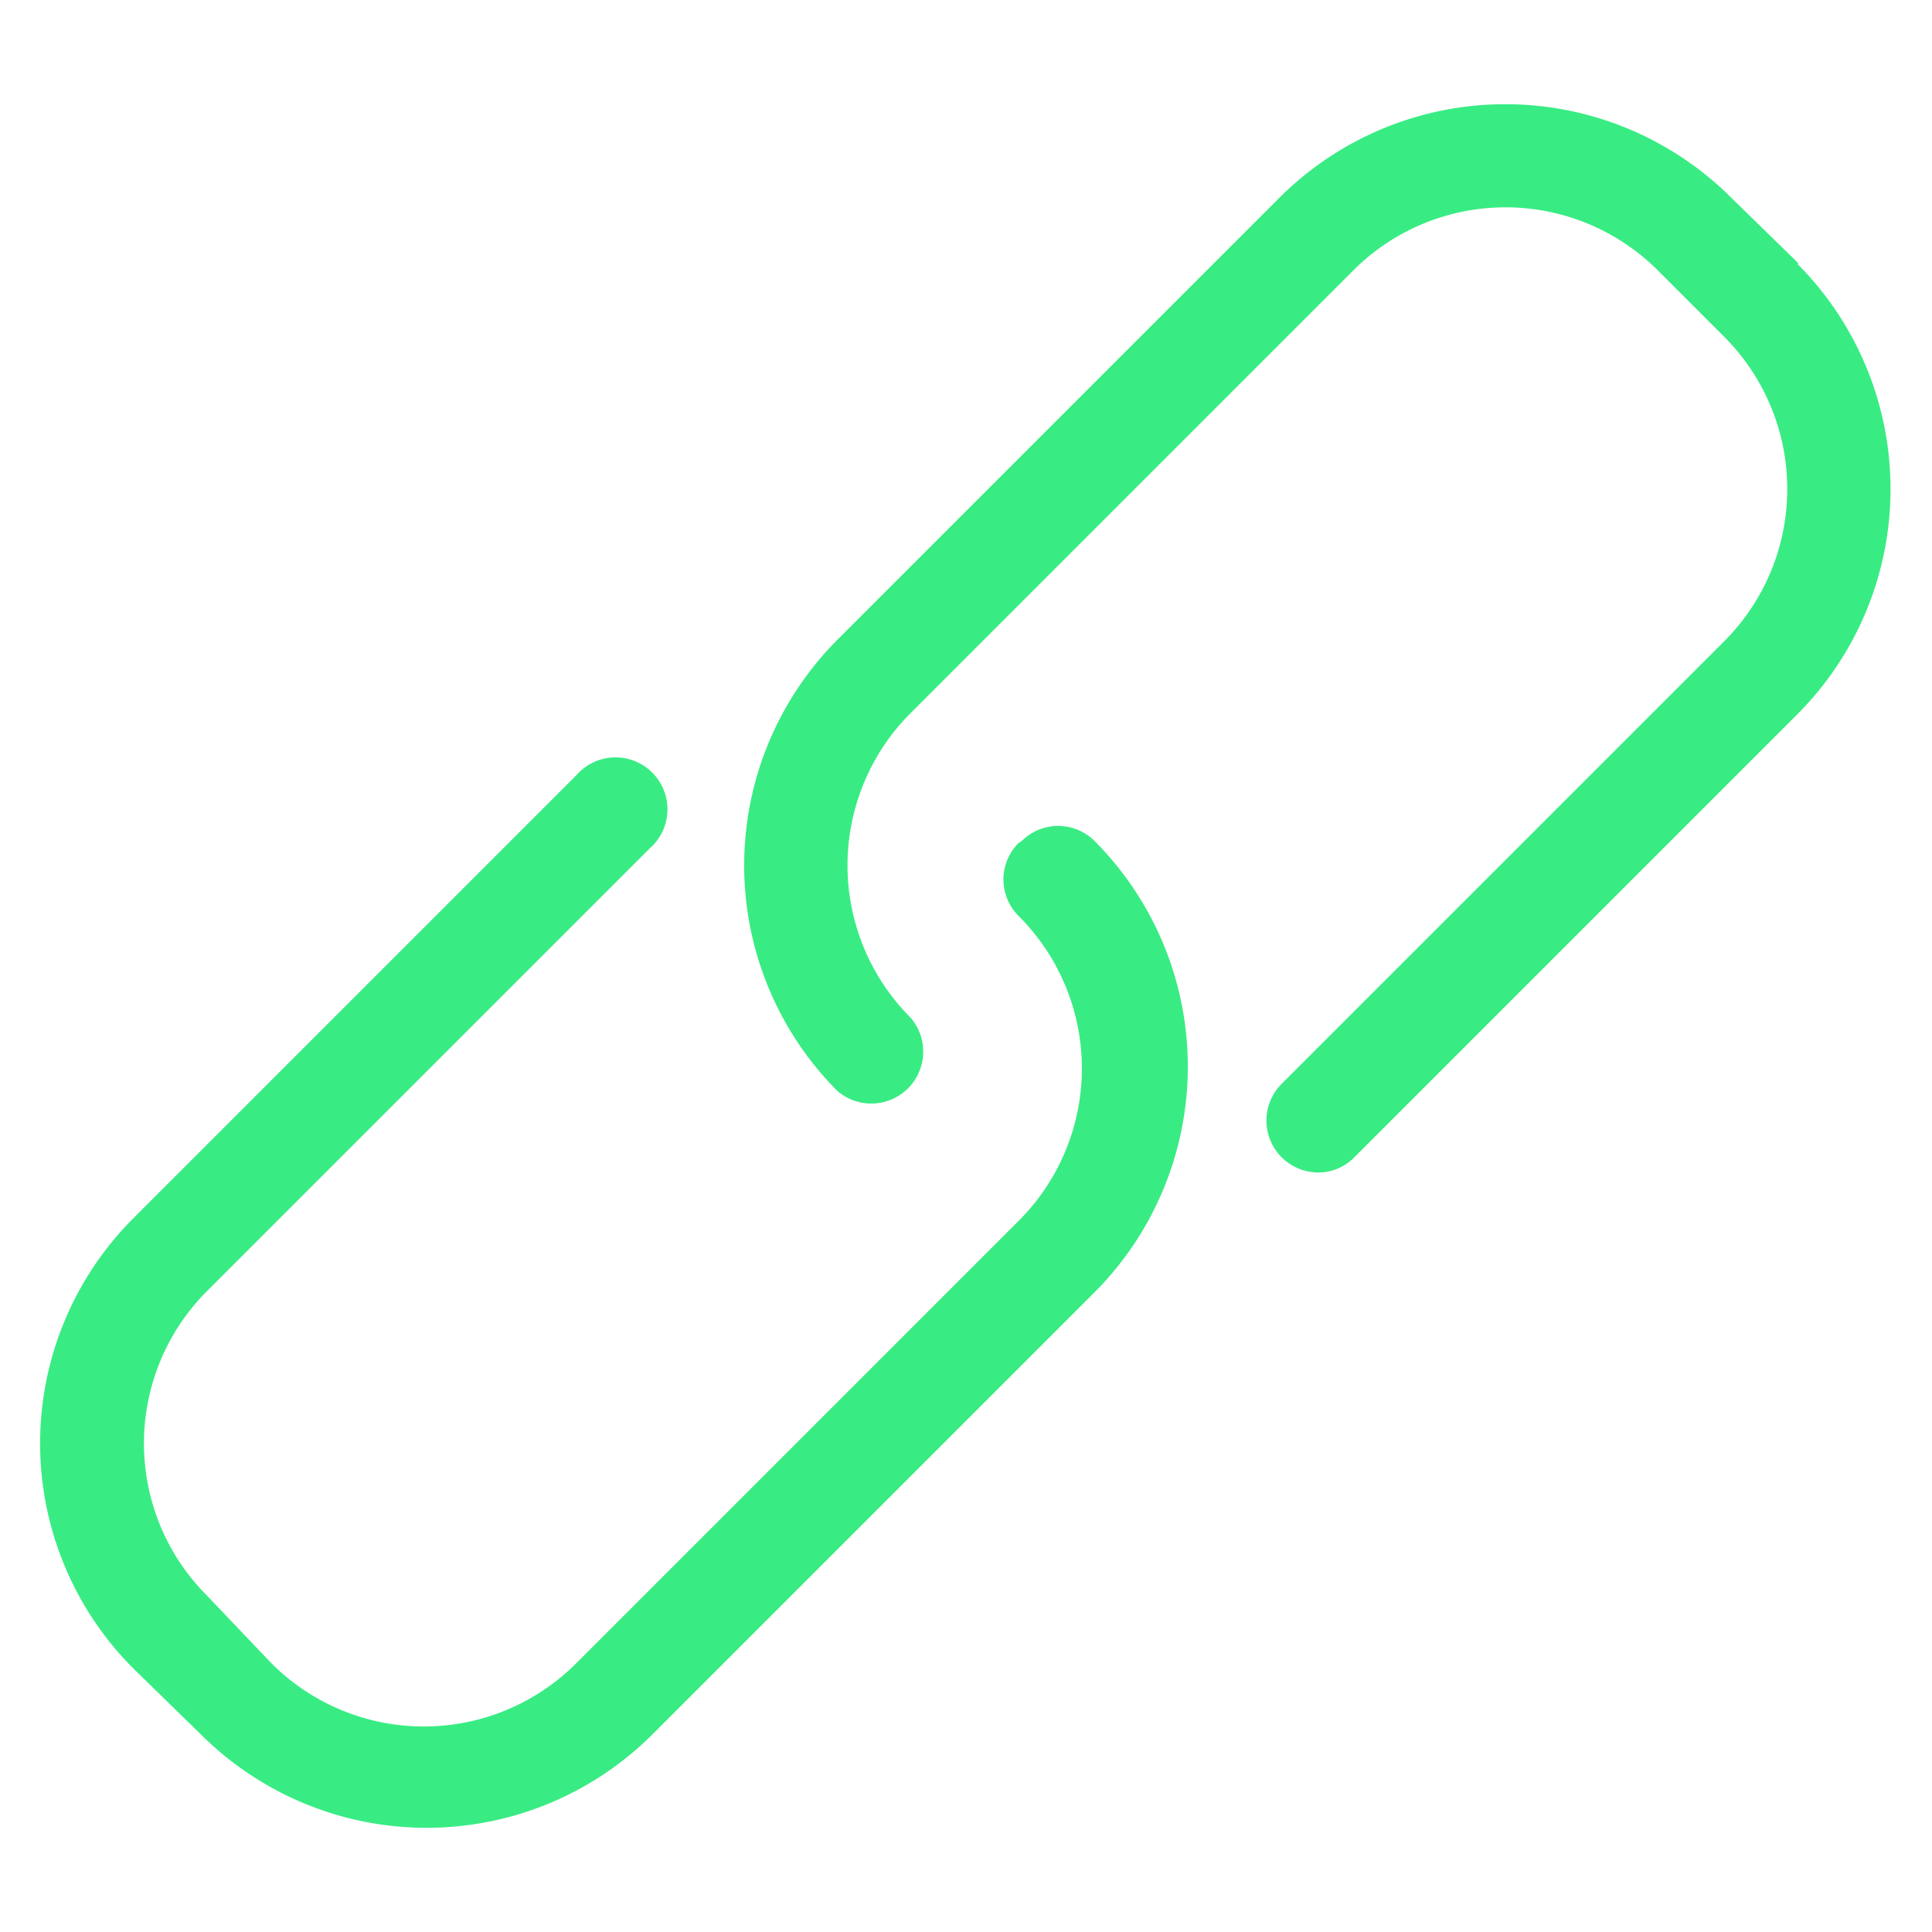 <svg id="Layer_1" data-name="Layer 1" xmlns="http://www.w3.org/2000/svg" viewBox="0 0 48 48"><defs><style>.cls-1{fill:#38ec83;}</style></defs><title>2Artboard 17</title><path class="cls-1" d="M25.31,20.94a1.28,1.28,0,0,0,0,1.82,5.35,5.35,0,0,1,0,7.57l-11,11a5.35,5.35,0,0,1-7.56,0L5.14,39.64a5.35,5.35,0,0,1,0-7.56l11-11a1.29,1.29,0,1,0-1.82-1.82l-11,11a7.91,7.91,0,0,0,0,11.2L5,43.1a7.94,7.94,0,0,0,11.2,0l11-11a7.94,7.94,0,0,0,0-11.2,1.28,1.28,0,0,0-1.82,0Zm0,0"/><path class="cls-1" d="M44.69,6.55,43,4.9a7.94,7.94,0,0,0-11.2,0l-11,11a7.94,7.94,0,0,0,0,11.2,1.29,1.29,0,0,0,1.82-1.82,5.35,5.35,0,0,1,0-7.56l11-11a5.35,5.35,0,0,1,7.57,0l1.65,1.65a5.35,5.35,0,0,1,0,7.56l-11,11a1.29,1.29,0,0,0,.91,2.2,1.25,1.25,0,0,0,.9-.38l11-11a7.92,7.92,0,0,0,0-11.2Zm0,0"/></svg>
